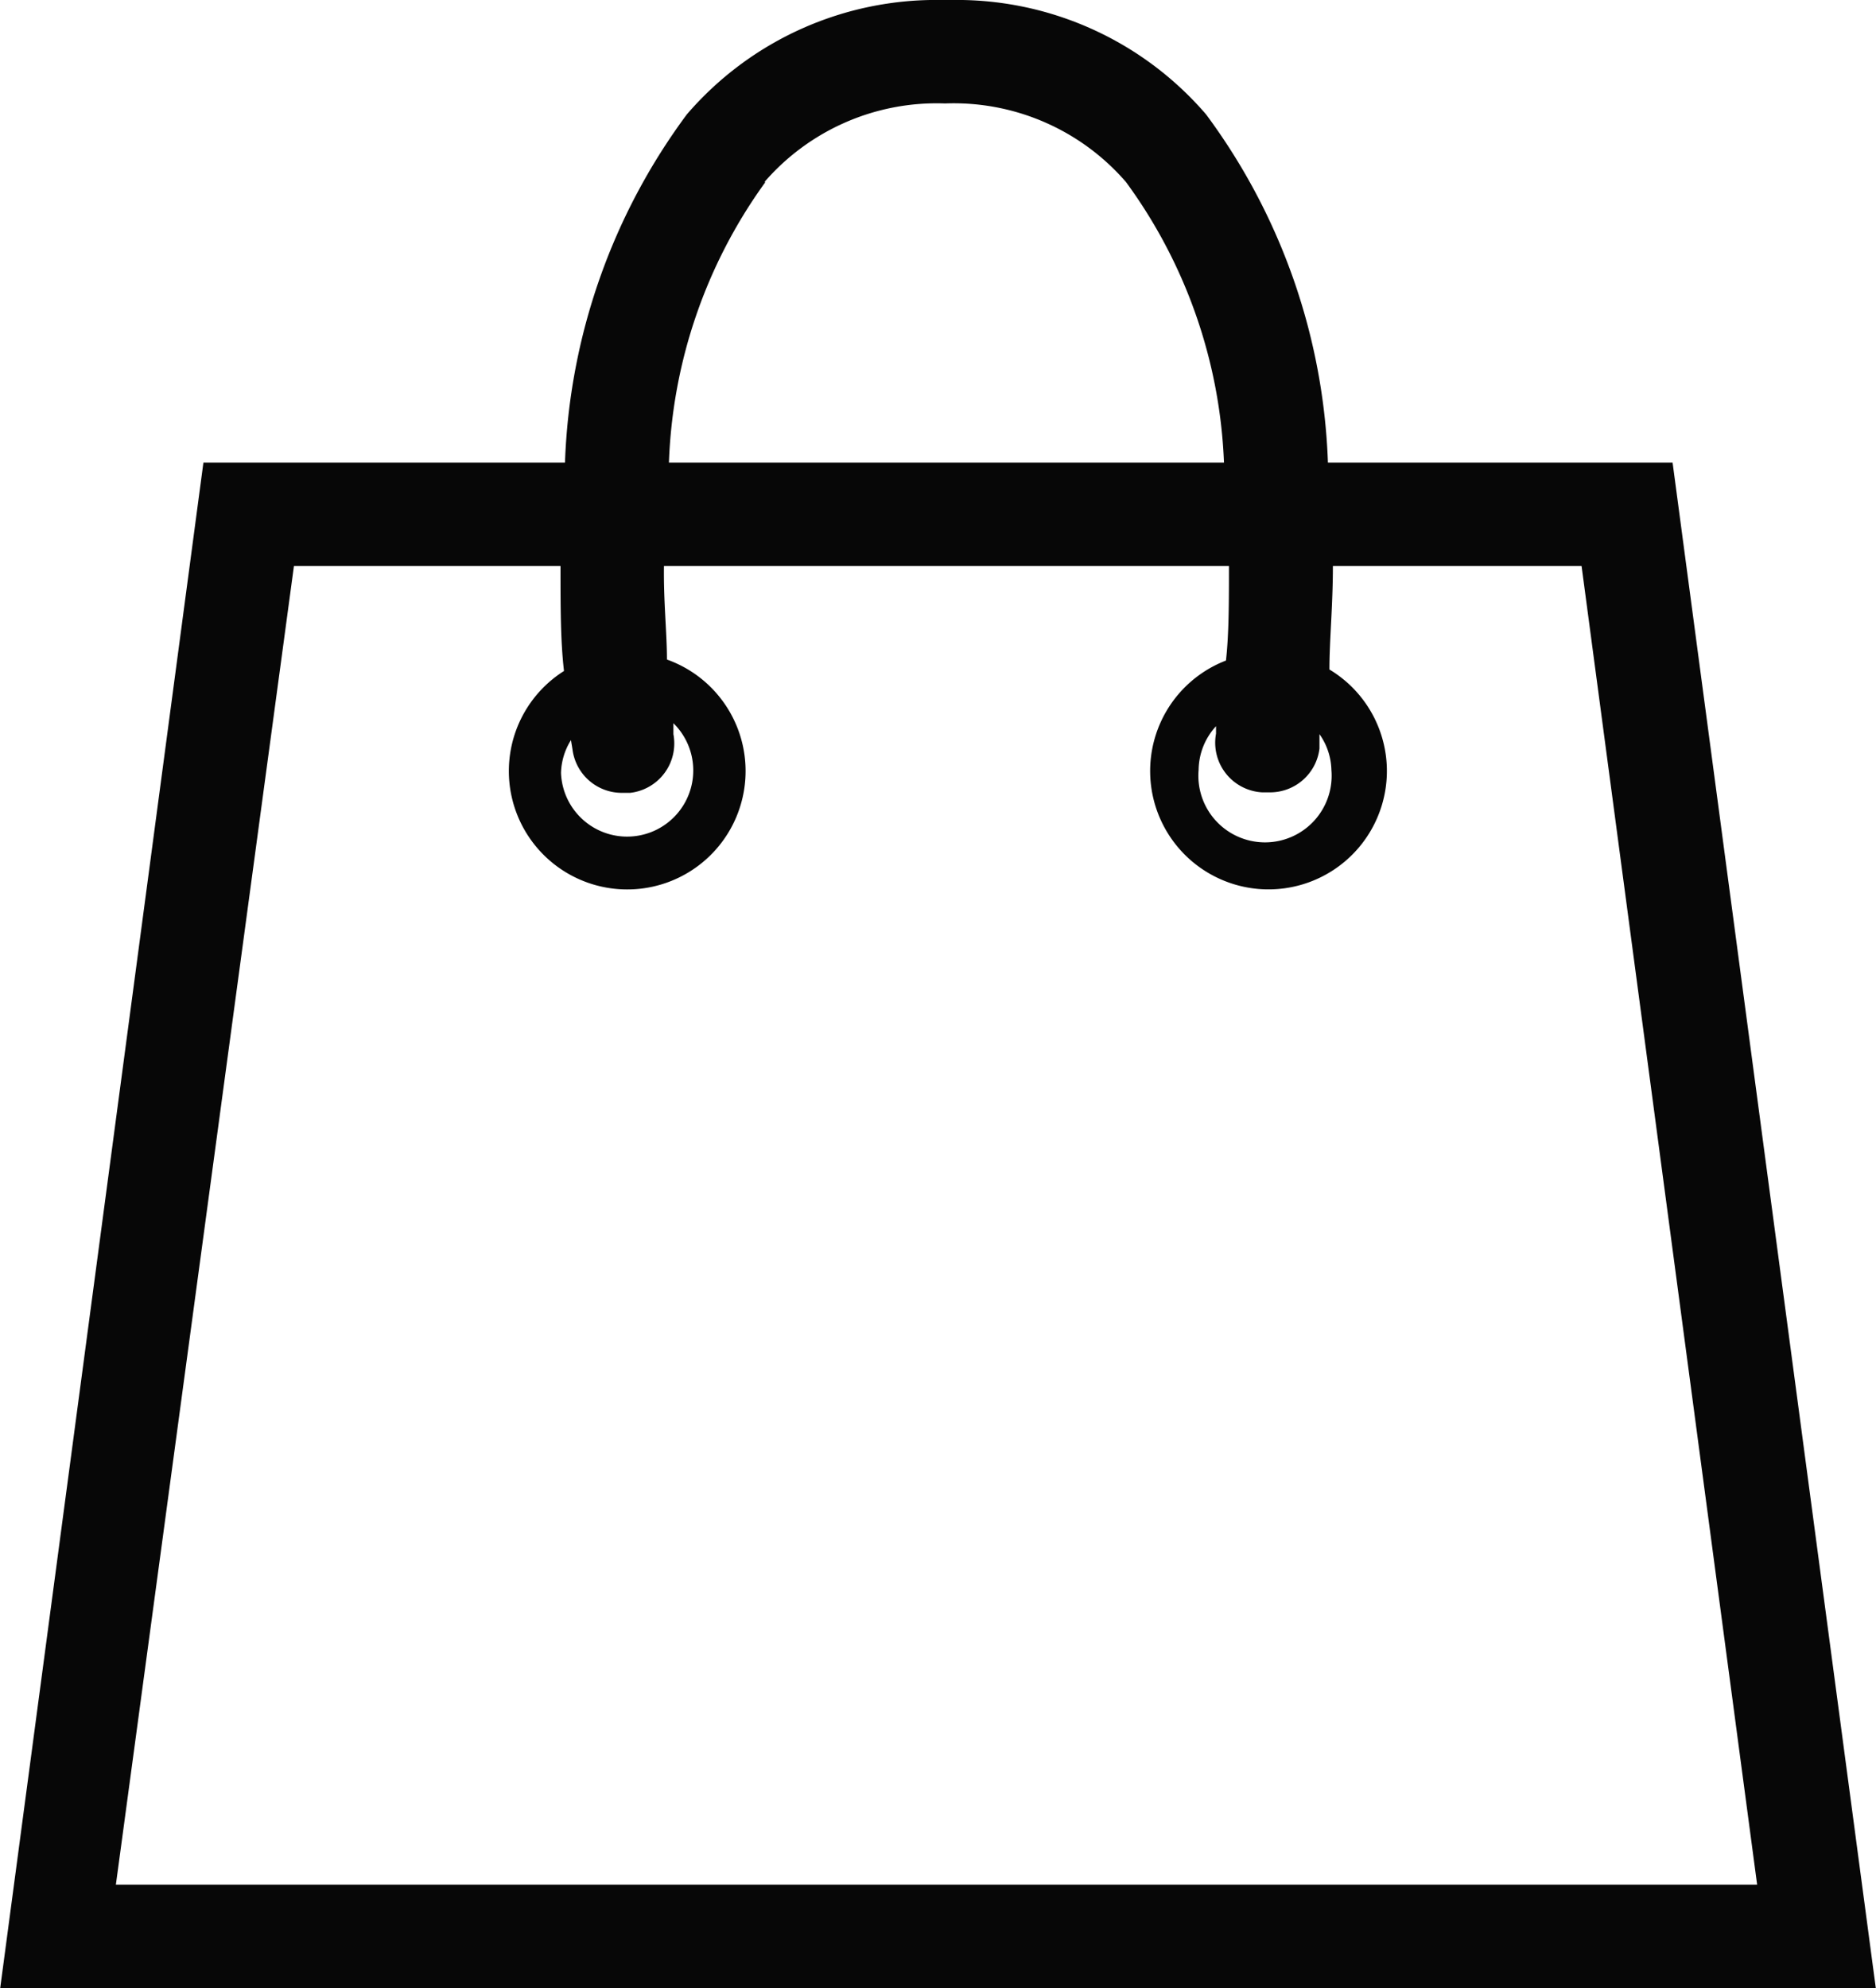 <svg xmlns="http://www.w3.org/2000/svg" viewBox="0 0 37.72 39.97"><defs><style>.cls-1{fill:#070707;}</style></defs><title>Asset 3</title><g id="Layer_2" data-name="Layer 2"><g id="Layer_1-2" data-name="Layer 1"><path class="cls-1" d="M33.63,9.3H26.7a12.47,12.47,0,0,0-2.45-7A6.61,6.61,0,0,0,19.12,0h-.18a6.61,6.61,0,0,0-5.13,2.3,12.47,12.47,0,0,0-2.45,7H4.09L0,40H37.72Zm-8.26,6.63h.16a1,1,0,0,0,1-.88l0-.29a1.3,1.3,0,0,1,.24.72,1.34,1.34,0,1,1-2.67,0,1.32,1.32,0,0,1,.35-.88l0,.15A1,1,0,0,0,25.38,15.93Zm-10-12.27A4.58,4.58,0,0,1,19,2.08a4.58,4.58,0,0,1,3.64,1.58A10.22,10.22,0,0,1,24.61,9.3H13.45A10.22,10.22,0,0,1,15.39,3.66ZM11.51,15.06a1,1,0,0,0,1,.88h.16a1,1,0,0,0,.87-1.18l0-.22a1.33,1.33,0,1,1-2.26,1,1.3,1.3,0,0,1,.2-.66Zm-5.6-3.68h5.36c0,.8,0,1.52.07,2.11a2.38,2.38,0,1,0,2.07-.23c0-.53-.07-1.17-.06-1.88H24.71c0,.72,0,1.36-.06,1.9a2.38,2.38,0,1,0,2.08.18c0-.58.07-1.29.07-2.08h5l3.53,26.51h-33Z"/></g></g></svg>
